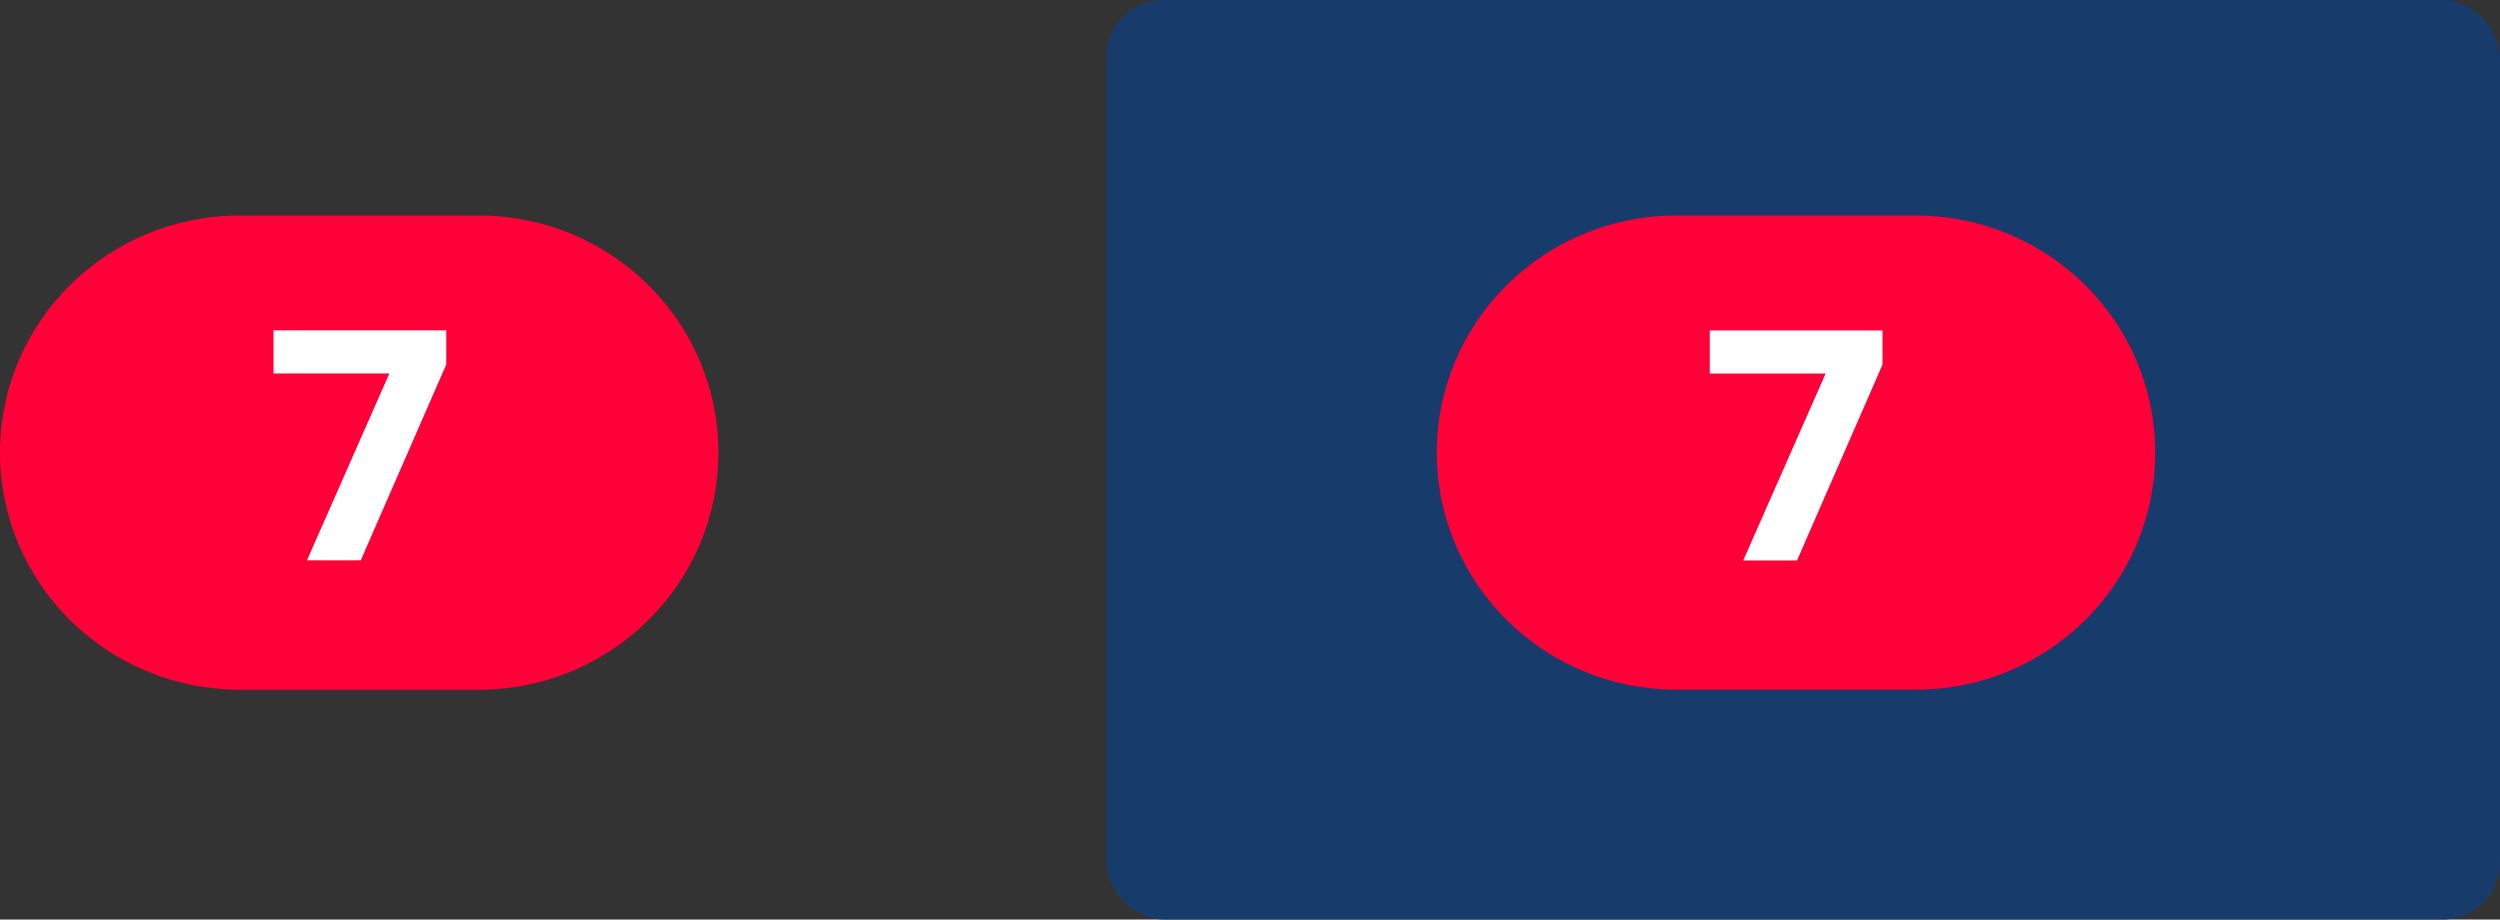 <?xml version="1.0" encoding="UTF-8"?>
<svg width="174px" height="64px" viewBox="0 0 174 64" version="1.1" xmlns="http://www.w3.org/2000/svg" xmlns:xlink="http://www.w3.org/1999/xlink">
    <rect x="0" y="0" width="174" height="64" fill="#333333" stroke="none"/>
    <!-- Generator: Sketch 46.2 (44496) - http://www.bohemiancoding.com/sketch -->
    <title>Group 42</title>
    <desc>Created with Sketch.</desc>
    <defs></defs>
    <g id="Page-1" stroke="none" stroke-width="1" fill="none" fill-rule="evenodd">
        <g id="Group-42">
            <path d="M16.667,48 C7.462,48 0,40.613 0,31.5 C0,22.387 7.462,15 16.667,15 L33.333,15 C42.538,15 50,22.387 50,31.5 C50,40.613 42.538,48 33.333,48 L16.667,48 Z" id="Page-1" fill="#FF0038"></path>
            <polygon id="7" fill="#FFFFFF" points="25.108 39 31.06 25.368 31.06 22.992 19.036 22.992 19.036 25.992 27.1 25.992 21.364 39"></polygon>
            <rect id="Rectangle-8" fill="#173C6C" x="77" y="0" width="97" height="64" rx="4"></rect>
            <path d="M116.667,48 C107.462,48 100,40.613 100,31.5 C100,22.387 107.462,15 116.667,15 L133.333,15 C142.538,15 150,22.387 150,31.5 C150,40.613 142.538,48 133.333,48 L116.667,48 Z" id="Page-1" fill="#FF0038"></path>
            <polygon id="7" fill="#FFFFFF" points="125.072 39.008 131.024 25.376 131.024 23 119 23 119 26 127.064 26 121.328 39.008"></polygon>
        </g>
    </g>
</svg>